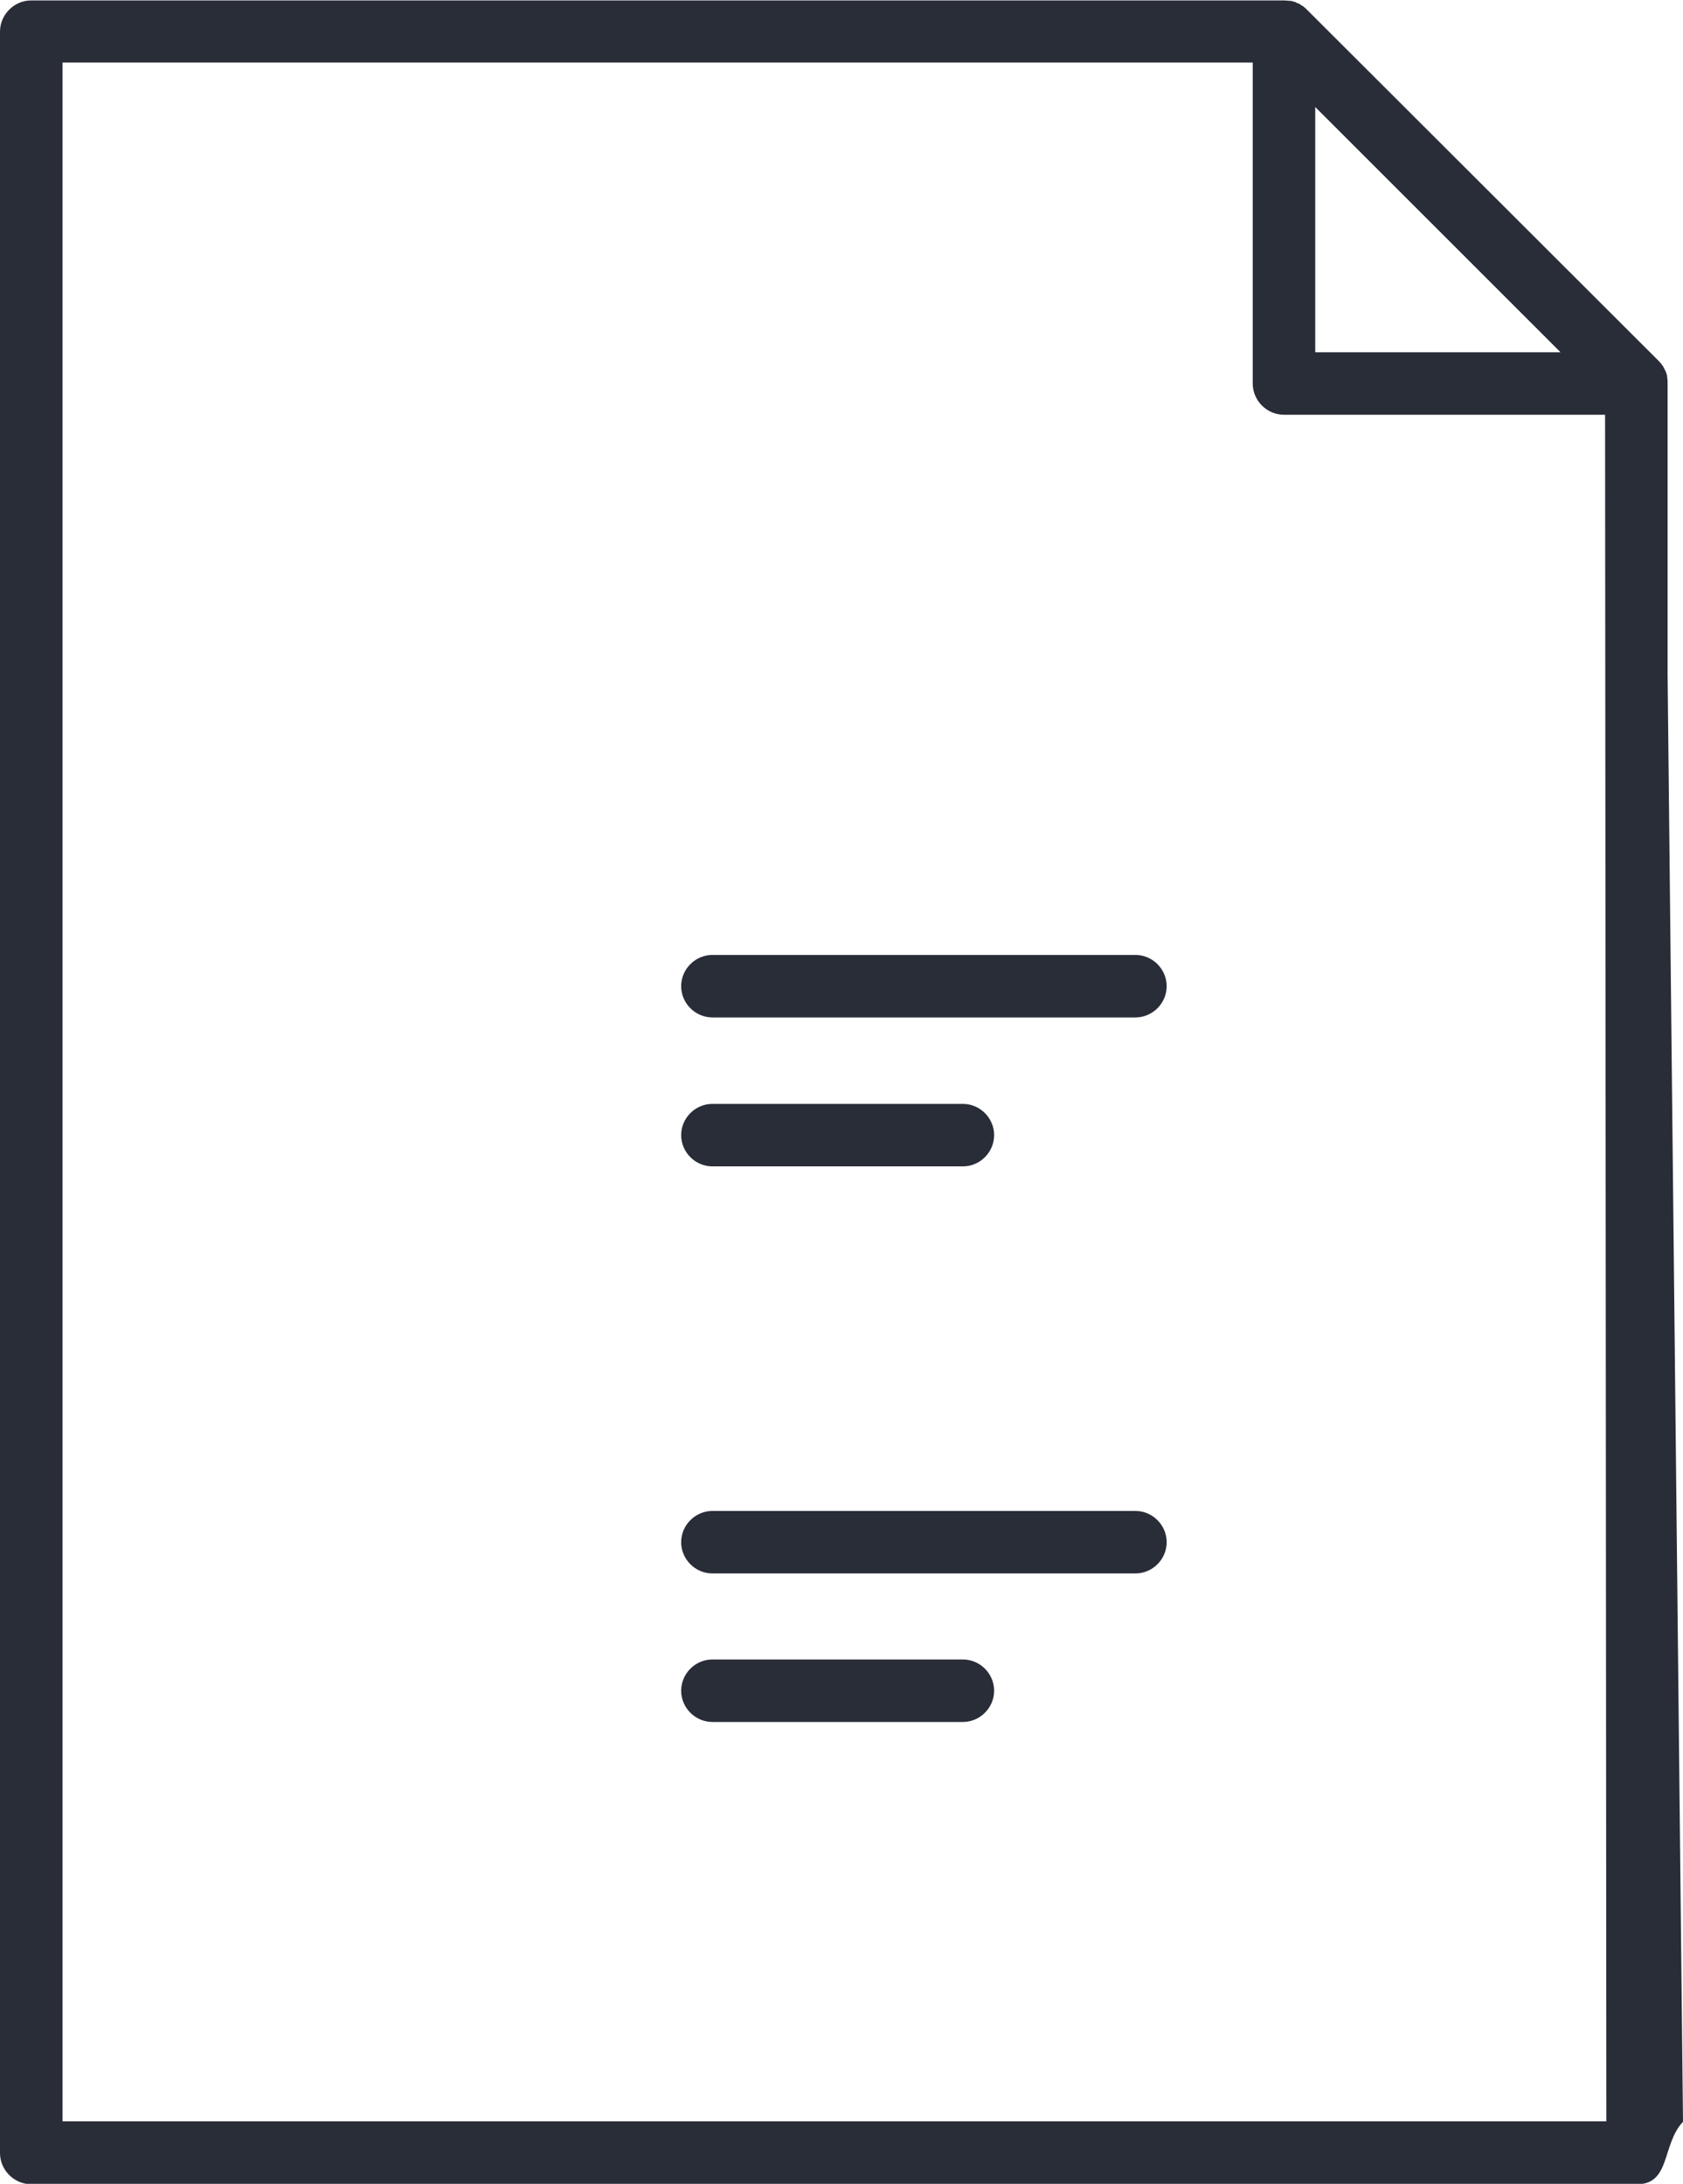 <?xml version="1.0" encoding="UTF-8"?>
<svg id="Camada_2" data-name="Camada 2" xmlns="http://www.w3.org/2000/svg" viewBox="0 0 39.31 51.02">
  <defs>
    <style>
      .cls-1 {
        fill: #292d38;
      }
    </style>
  </defs>
  <g id="Camada_1-2" data-name="Camada 1">
    <g>
      <path class="cls-1" d="M38.95,15.73v-6.77s0,0,0-.01c0-.04,0-.09-.01-.13,0,0,0-.01,0-.02,0-.04-.02-.07-.03-.11,0-.01-.01-.03-.02-.04-.01-.03-.03-.05-.04-.08,0-.01-.01-.02-.02-.03-.02-.03-.05-.07-.08-.1L30.51.21s-.06-.06-.1-.08c-.01,0-.02-.01-.03-.02-.03-.02-.05-.03-.08-.04-.01,0-.03-.01-.04-.02-.03-.01-.07-.02-.11-.03,0,0-.01,0-.02,0-.04,0-.09-.01-.13-.01,0,0,0,0-.01,0H.73c-.4,0-.73.33-.73.73v49.56c0,.4.33.73.73.73h37.49s.03,0,.04,0c.76-.02.56-.94,1.05-1.46M37.52,49.56H1.46V1.46h27.8v7.5c0,.4.33.73.73.73h7.5M30.72,8.23V2.5l5.73,5.73h-5.73Z"/>
      <path class="cls-1" d="M26.52,22.31h-9.88c-.4,0-.73.33-.73.73s.33.73.73.73h9.88c.4,0,.73-.33.73-.73s-.33-.73-.73-.73Z"/>
      <path class="cls-1" d="M16.64,27.25h5.85c.4,0,.73-.33.73-.73s-.33-.73-.73-.73h-5.85c-.4,0-.73.33-.73.73s.33.73.73.73Z"/>
      <path class="cls-1" d="M27.25,36.03c0-.4-.33-.73-.73-.73h-9.88c-.4,0-.73.33-.73.73s.33.73.73.73h9.88c.4,0,.73-.33.73-.73Z"/>
      <path class="cls-1" d="M16.64,38.77c-.4,0-.73.33-.73.73s.33.73.73.73h5.85c.4,0,.73-.33.73-.73s-.33-.73-.73-.73h-5.85Z"/>
    </g>
  </g>
</svg>
